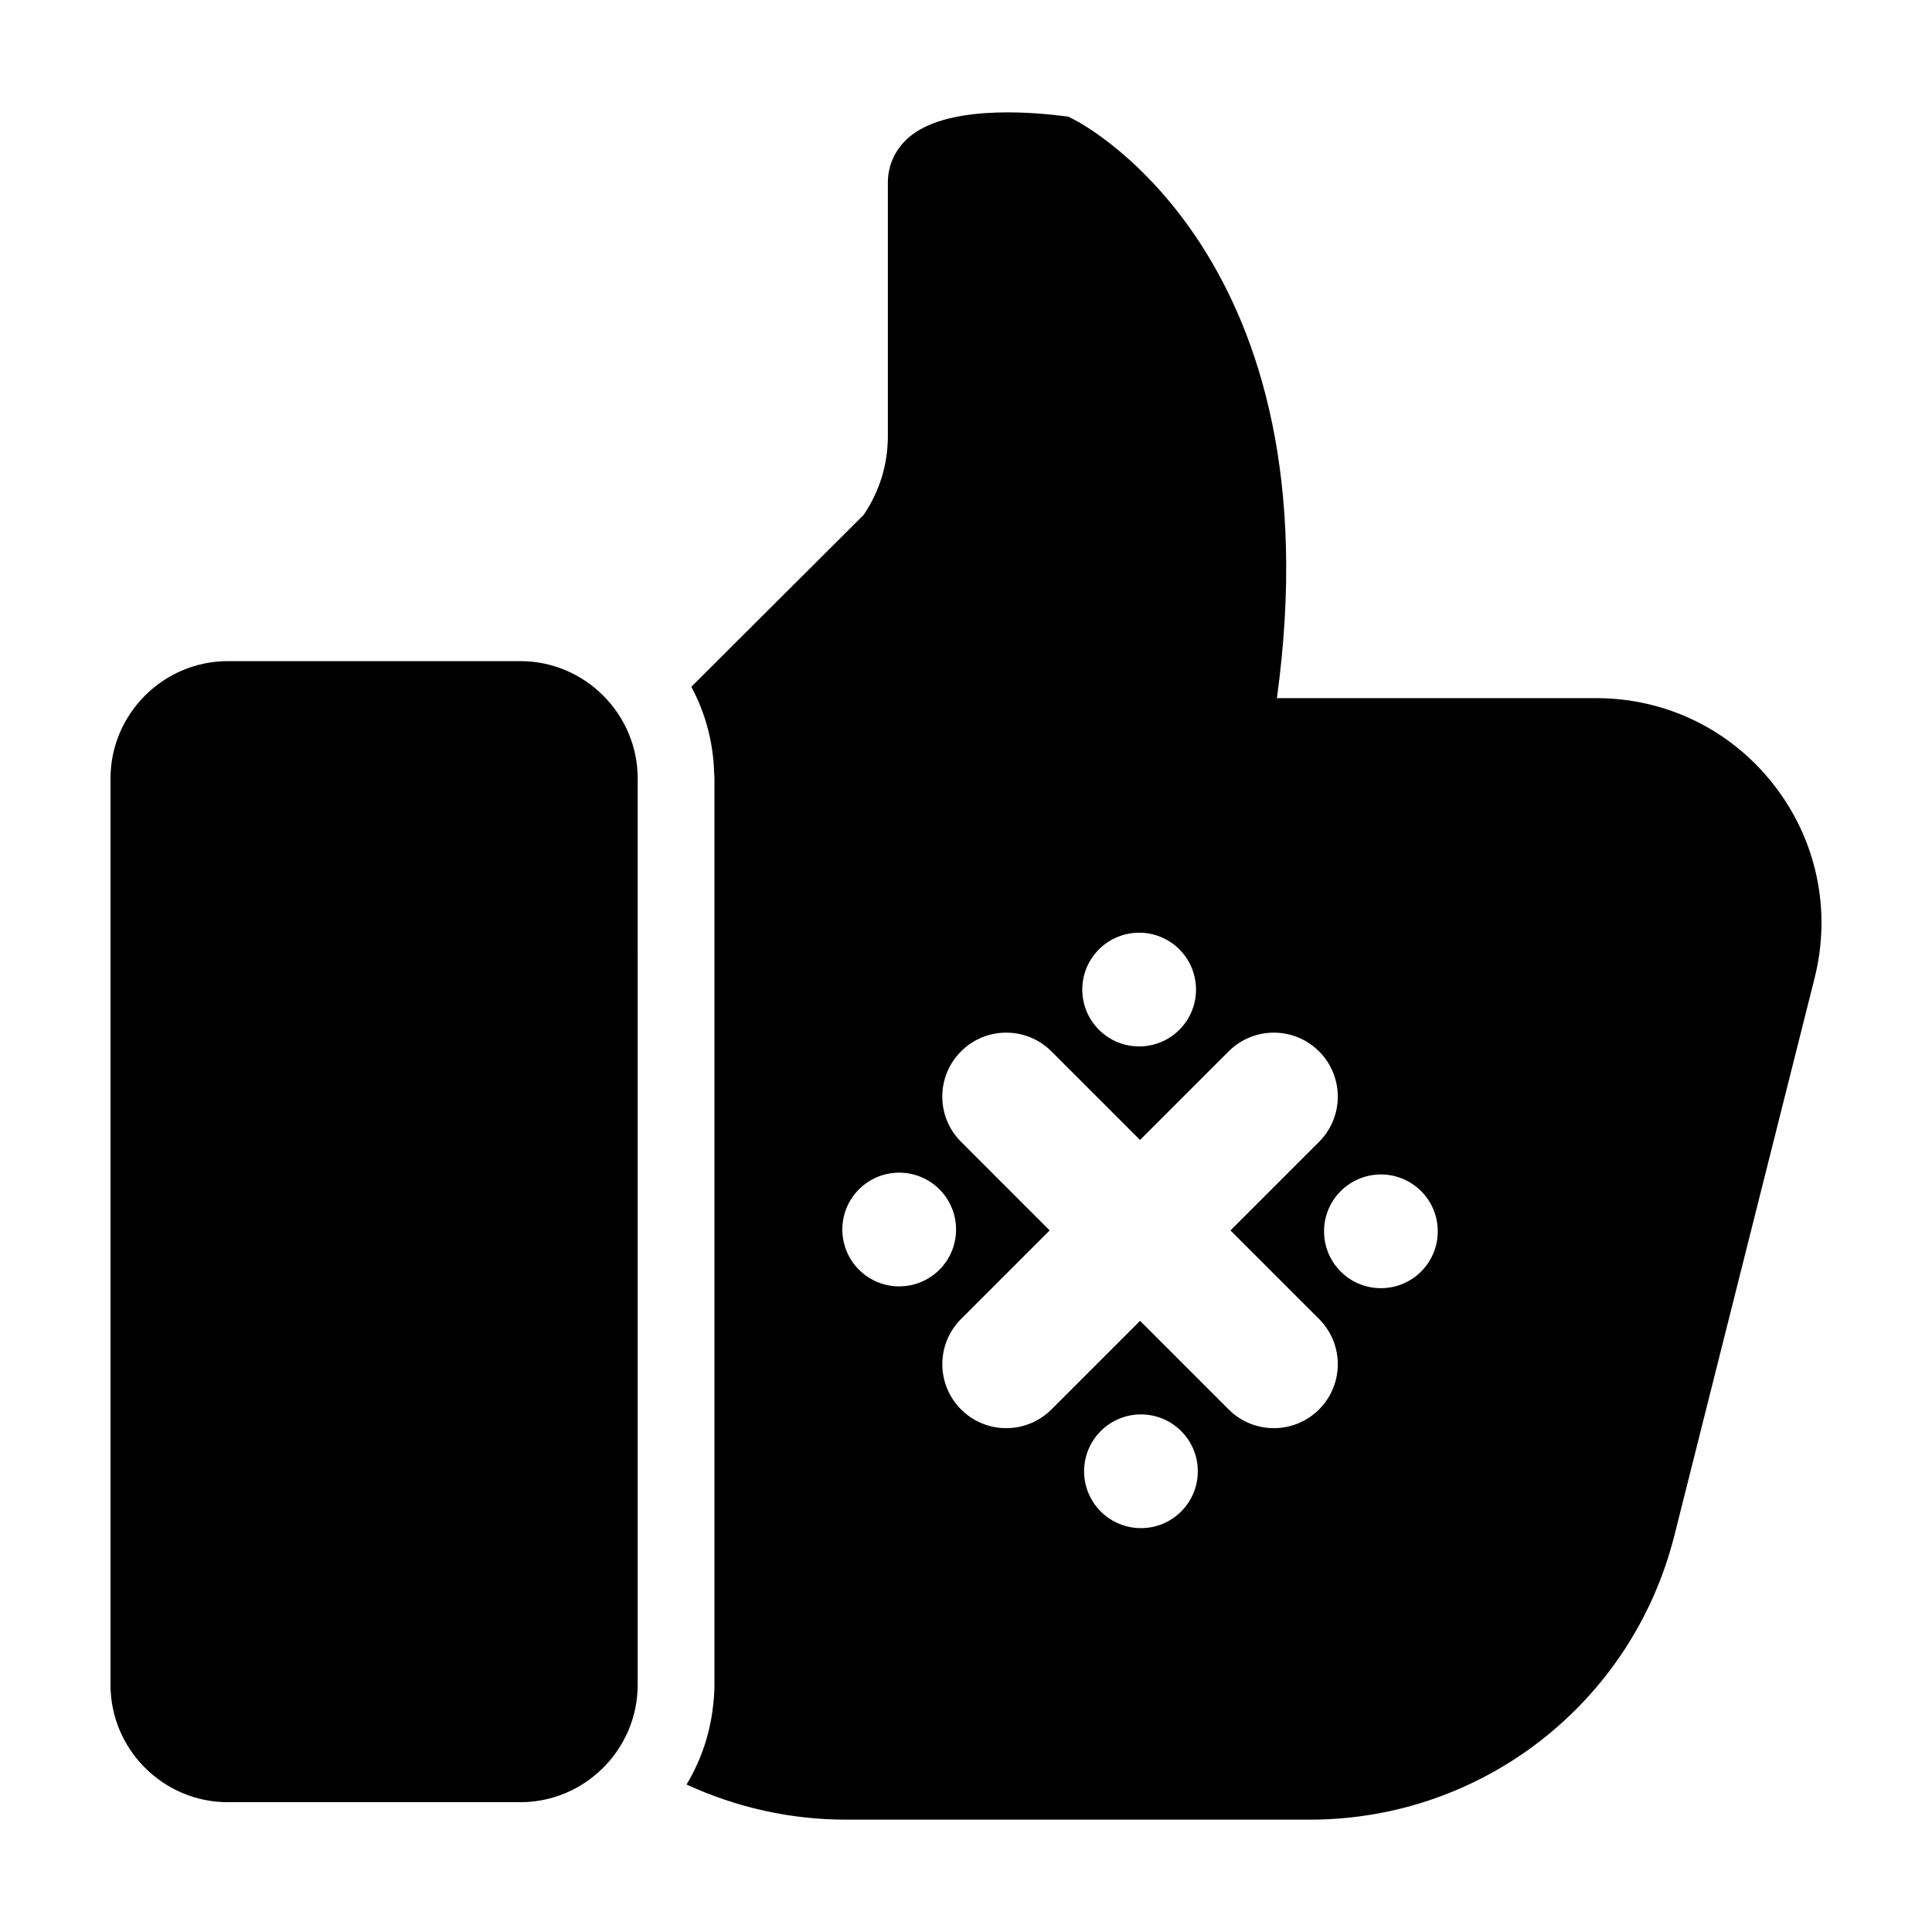 <?xml version="1.0" encoding="UTF-8"?>
<!-- Uploaded to: SVG Repo, www.svgrepo.com, Generator: SVG Repo Mixer Tools -->
<svg fill="#000000" width="800px" height="800px" version="1.1" viewBox="144 144 512 512" xmlns="http://www.w3.org/2000/svg">
 <g>
  <path d="m332.79 597.53c-0.969 7.012-3.344 13.566-6.848 19.391 13.191 6.074 27.582 9.305 42.152 9.305h123.04c45.715 0 85.43-30.965 96.59-75.293l37.16-147.73c4.516-17.949 0.574-36.621-10.809-51.223-11.383-14.594-28.52-22.965-47.031-22.965h-84.652c15.969-116.19-50.75-151.79-53.695-153.29l-1.598-0.816-1.773-0.215c-8.973-1.113-30.863-2.777-40.605 5.824-3.5 3.094-5.43 7.305-5.43 11.859v67.227c0 7.488-2.215 14.676-6.422 20.852l-45.656 45.551c3.656 6.797 5.789 14.52 6.039 22.703 0.016 0.535 0.082 1.059 0.082 1.598v240.21c-0.004 2.387-0.227 4.719-0.543 7.019zm124.23-52.969c-5.883 5.883-15.426 5.883-21.312 0-5.883-5.883-5.883-15.426 0-21.312 5.883-5.883 15.426-5.883 21.312 0 5.883 5.887 5.883 15.426 0 21.312zm63.59-84.902c5.883 5.883 5.883 15.426 0 21.312-5.883 5.883-15.426 5.883-21.312 0-5.883-5.883-5.883-15.426 0-21.312 5.887-5.887 15.43-5.887 21.312 0zm-85.379-64.07c5.883-5.883 15.426-5.883 21.312 0 5.883 5.883 5.883 15.426 0 21.312-5.883 5.883-15.426 5.883-21.312 0-5.887-5.891-5.887-15.434 0-21.312zm-36.551 27.039c6.621-6.621 17.348-6.621 23.965 0l23.477 23.477 23.477-23.477c6.621-6.621 17.348-6.621 23.965 0 6.621 6.613 6.621 17.352 0 23.965l-23.477 23.477 23.477 23.477c6.621 6.613 6.621 17.348 0 23.965-3.309 3.309-7.648 4.969-11.98 4.969s-8.672-1.652-11.98-4.969l-23.477-23.477-23.477 23.477c-3.309 3.309-7.648 4.969-11.98 4.969s-8.672-1.652-11.98-4.969c-6.621-6.613-6.621-17.348 0-23.965l23.477-23.477-23.477-23.477c-6.629-6.617-6.629-17.348-0.008-23.965zm-27.039 36.551c5.883-5.883 15.426-5.883 21.312 0 5.883 5.883 5.883 15.426 0 21.312-5.883 5.883-15.426 5.883-21.312 0-5.887-5.891-5.887-15.434 0-21.312z"/>
  <path d="m204.38 621.6h77.516c17.098 0 31.094-13.992 31.094-31.09l0.004-240.21c0-17.098-13.992-31.094-31.094-31.094h-77.52c-17.105 0.004-31.094 13.996-31.094 31.094v240.21c0 17.105 13.988 31.094 31.094 31.094z"/>
 </g>
</svg>